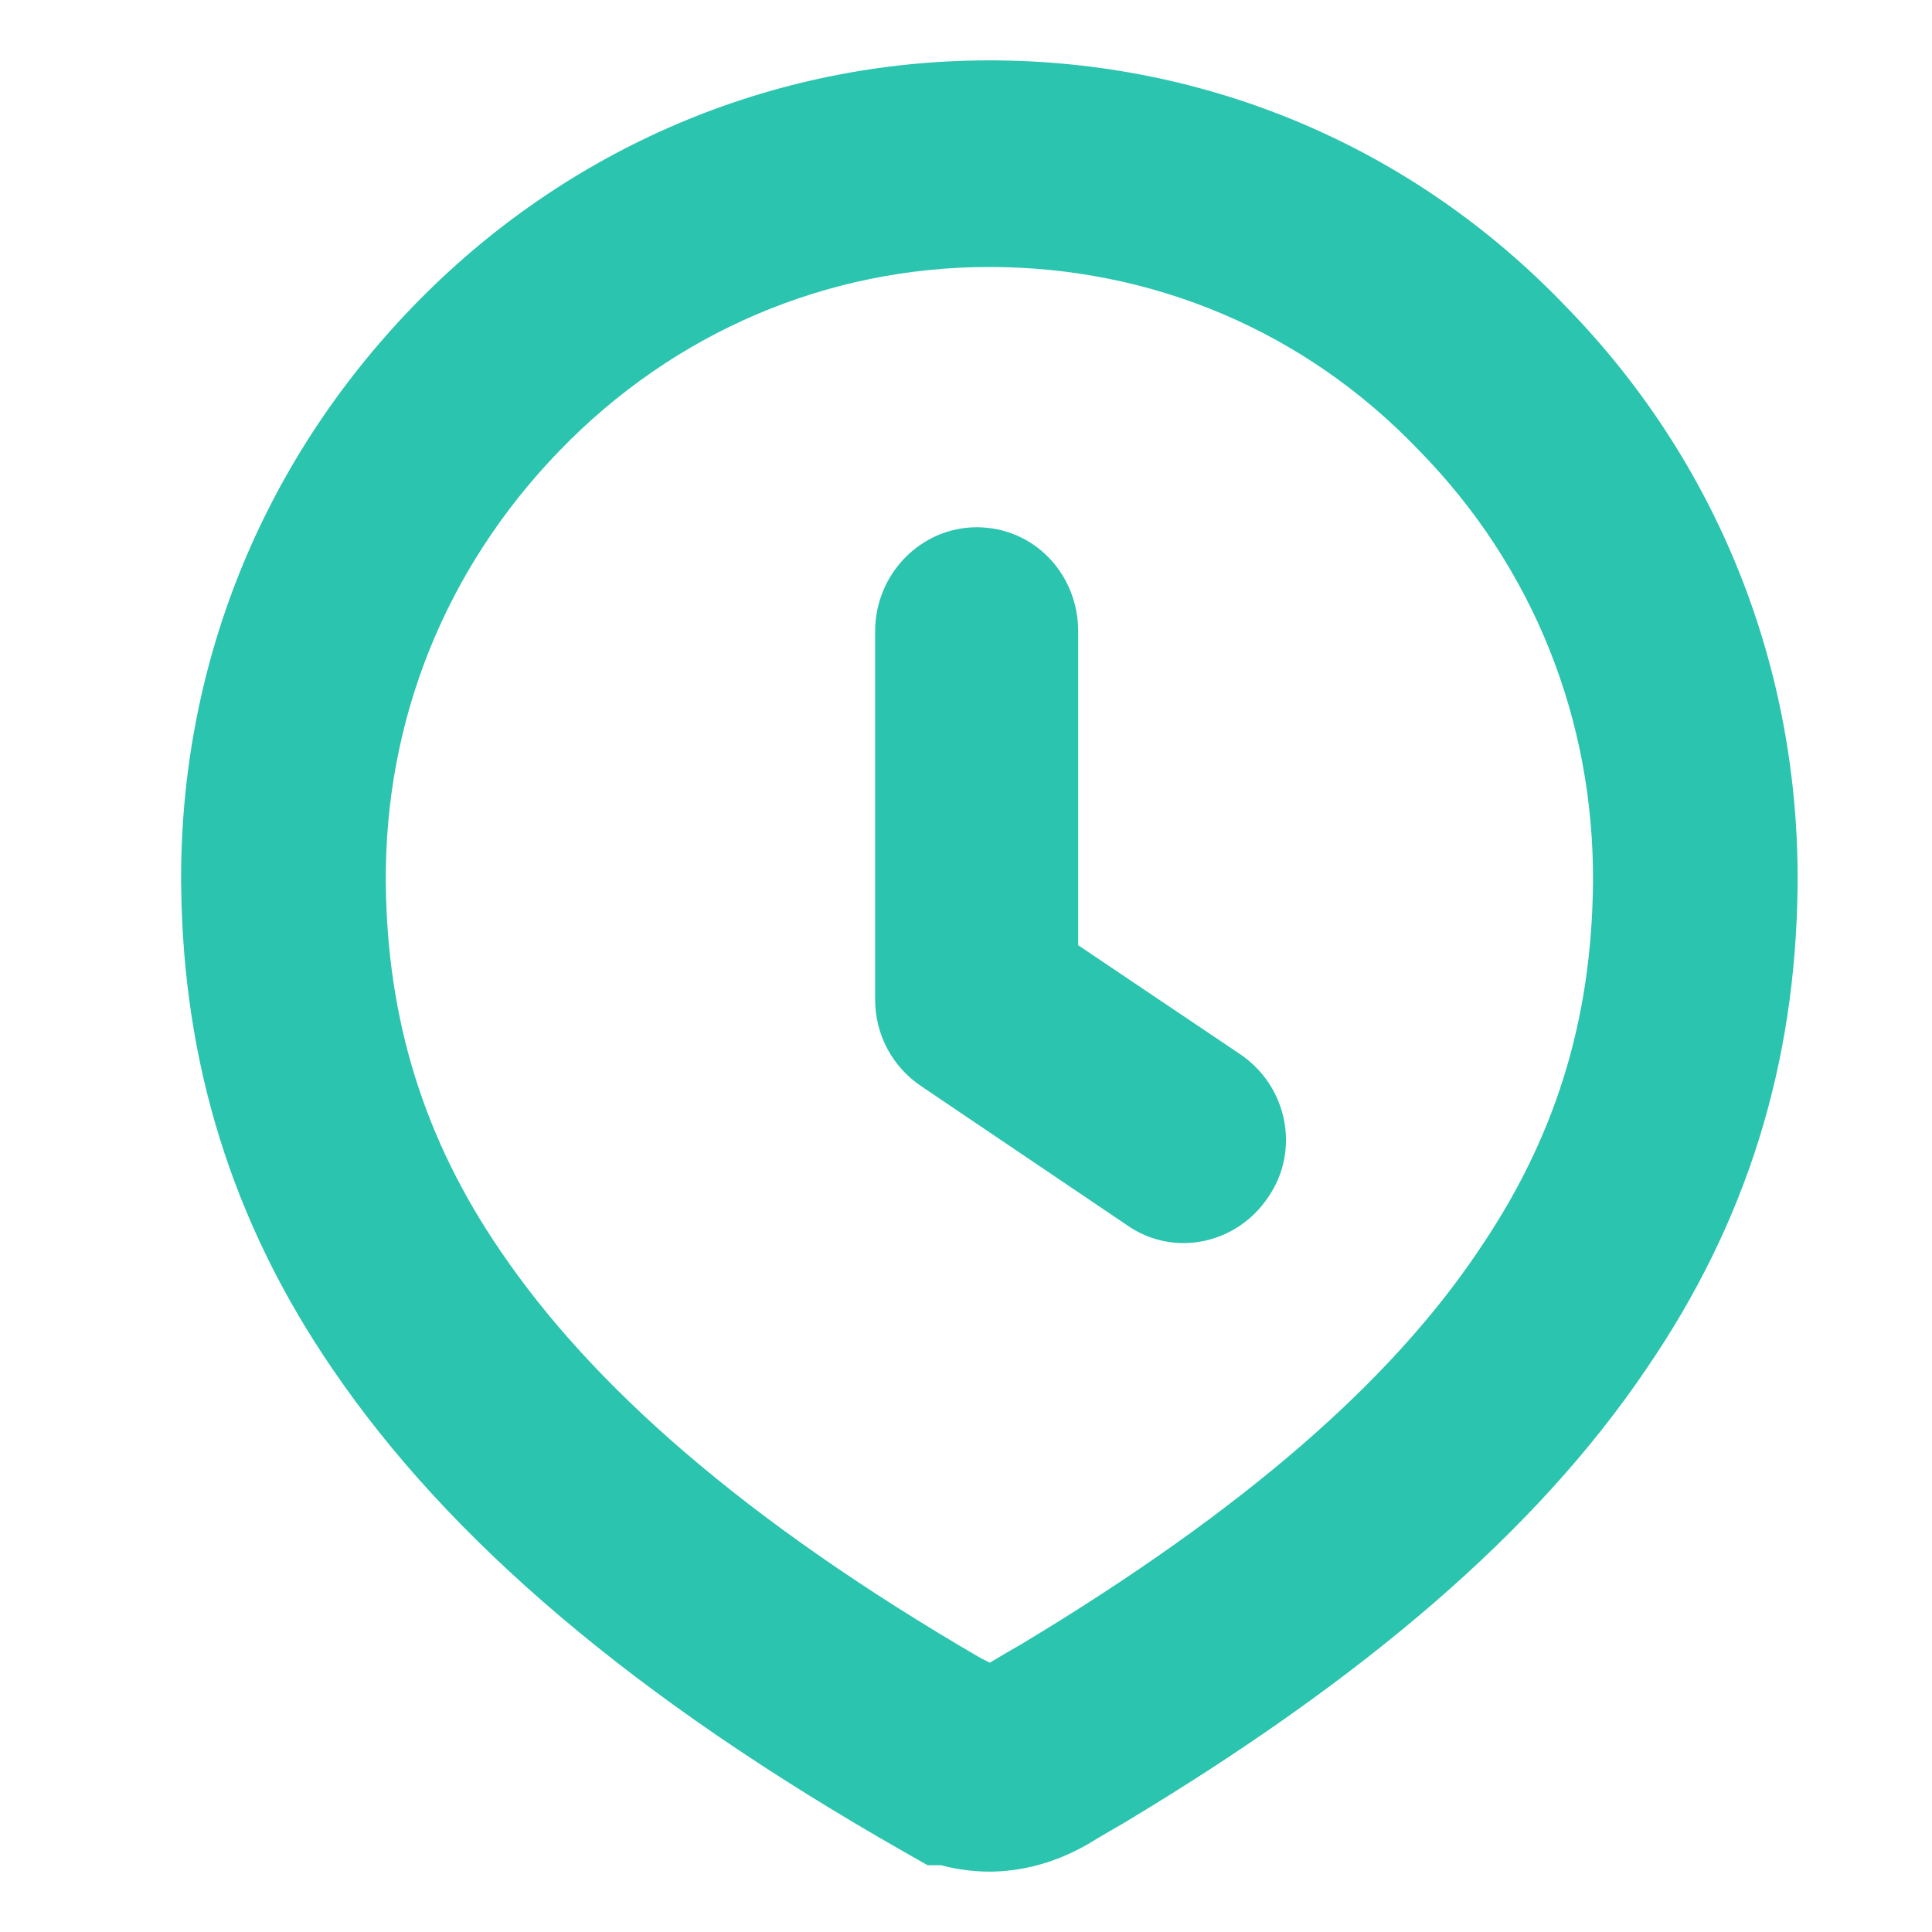 <svg width="32" height="32" viewBox="0 0 32 32" fill="none" xmlns="http://www.w3.org/2000/svg">
<path fill-rule="evenodd" clip-rule="evenodd" d="M16.387 4.422C13.695 4.422 11.162 5.506 9.271 7.461C7.373 9.422 6.368 11.933 6.39 14.631C6.413 16.895 7.021 18.869 8.296 20.73L8.297 20.732L8.299 20.734C9.788 22.921 12.278 25.158 16.258 27.472H16.262L16.394 27.539L16.409 27.53C16.555 27.442 16.751 27.328 16.925 27.228C20.643 24.99 23.037 22.865 24.472 20.74L24.475 20.735L24.478 20.73C25.754 18.867 26.361 16.92 26.385 14.632C26.407 11.928 25.398 9.396 23.511 7.468L23.504 7.461L23.497 7.454C21.615 5.485 19.088 4.422 16.387 4.422ZM6.846 5.07C9.369 2.462 12.774 1 16.387 1C19.989 1 23.398 2.427 25.929 5.07C28.451 7.65 29.804 11.057 29.774 14.662L29.774 14.665C29.744 17.625 28.934 20.239 27.27 22.671C25.448 25.369 22.592 27.802 18.647 30.175L18.634 30.183L18.621 30.191C18.441 30.295 18.282 30.386 18.171 30.453C17.519 30.869 16.891 31 16.387 31C16.129 31 15.85 30.965 15.585 30.894H15.364L14.977 30.674C10.512 28.133 7.438 25.51 5.507 22.674C3.84 20.239 3.03 17.598 3.001 14.665L3 14.662C2.97 11.048 4.33 7.67 6.846 5.07Z" fill="#2BC4AF"/>
<path fill-rule="evenodd" clip-rule="evenodd" d="M16.177 8.733C17.122 8.733 17.858 9.502 17.858 10.457V15.656L20.538 17.459C21.326 17.99 21.537 19.051 21.011 19.82C20.486 20.616 19.435 20.828 18.673 20.297L15.257 17.99C14.784 17.672 14.495 17.141 14.495 16.558V10.457C14.495 9.502 15.257 8.733 16.177 8.733Z" fill="#2BC4AF"/>
</svg>
